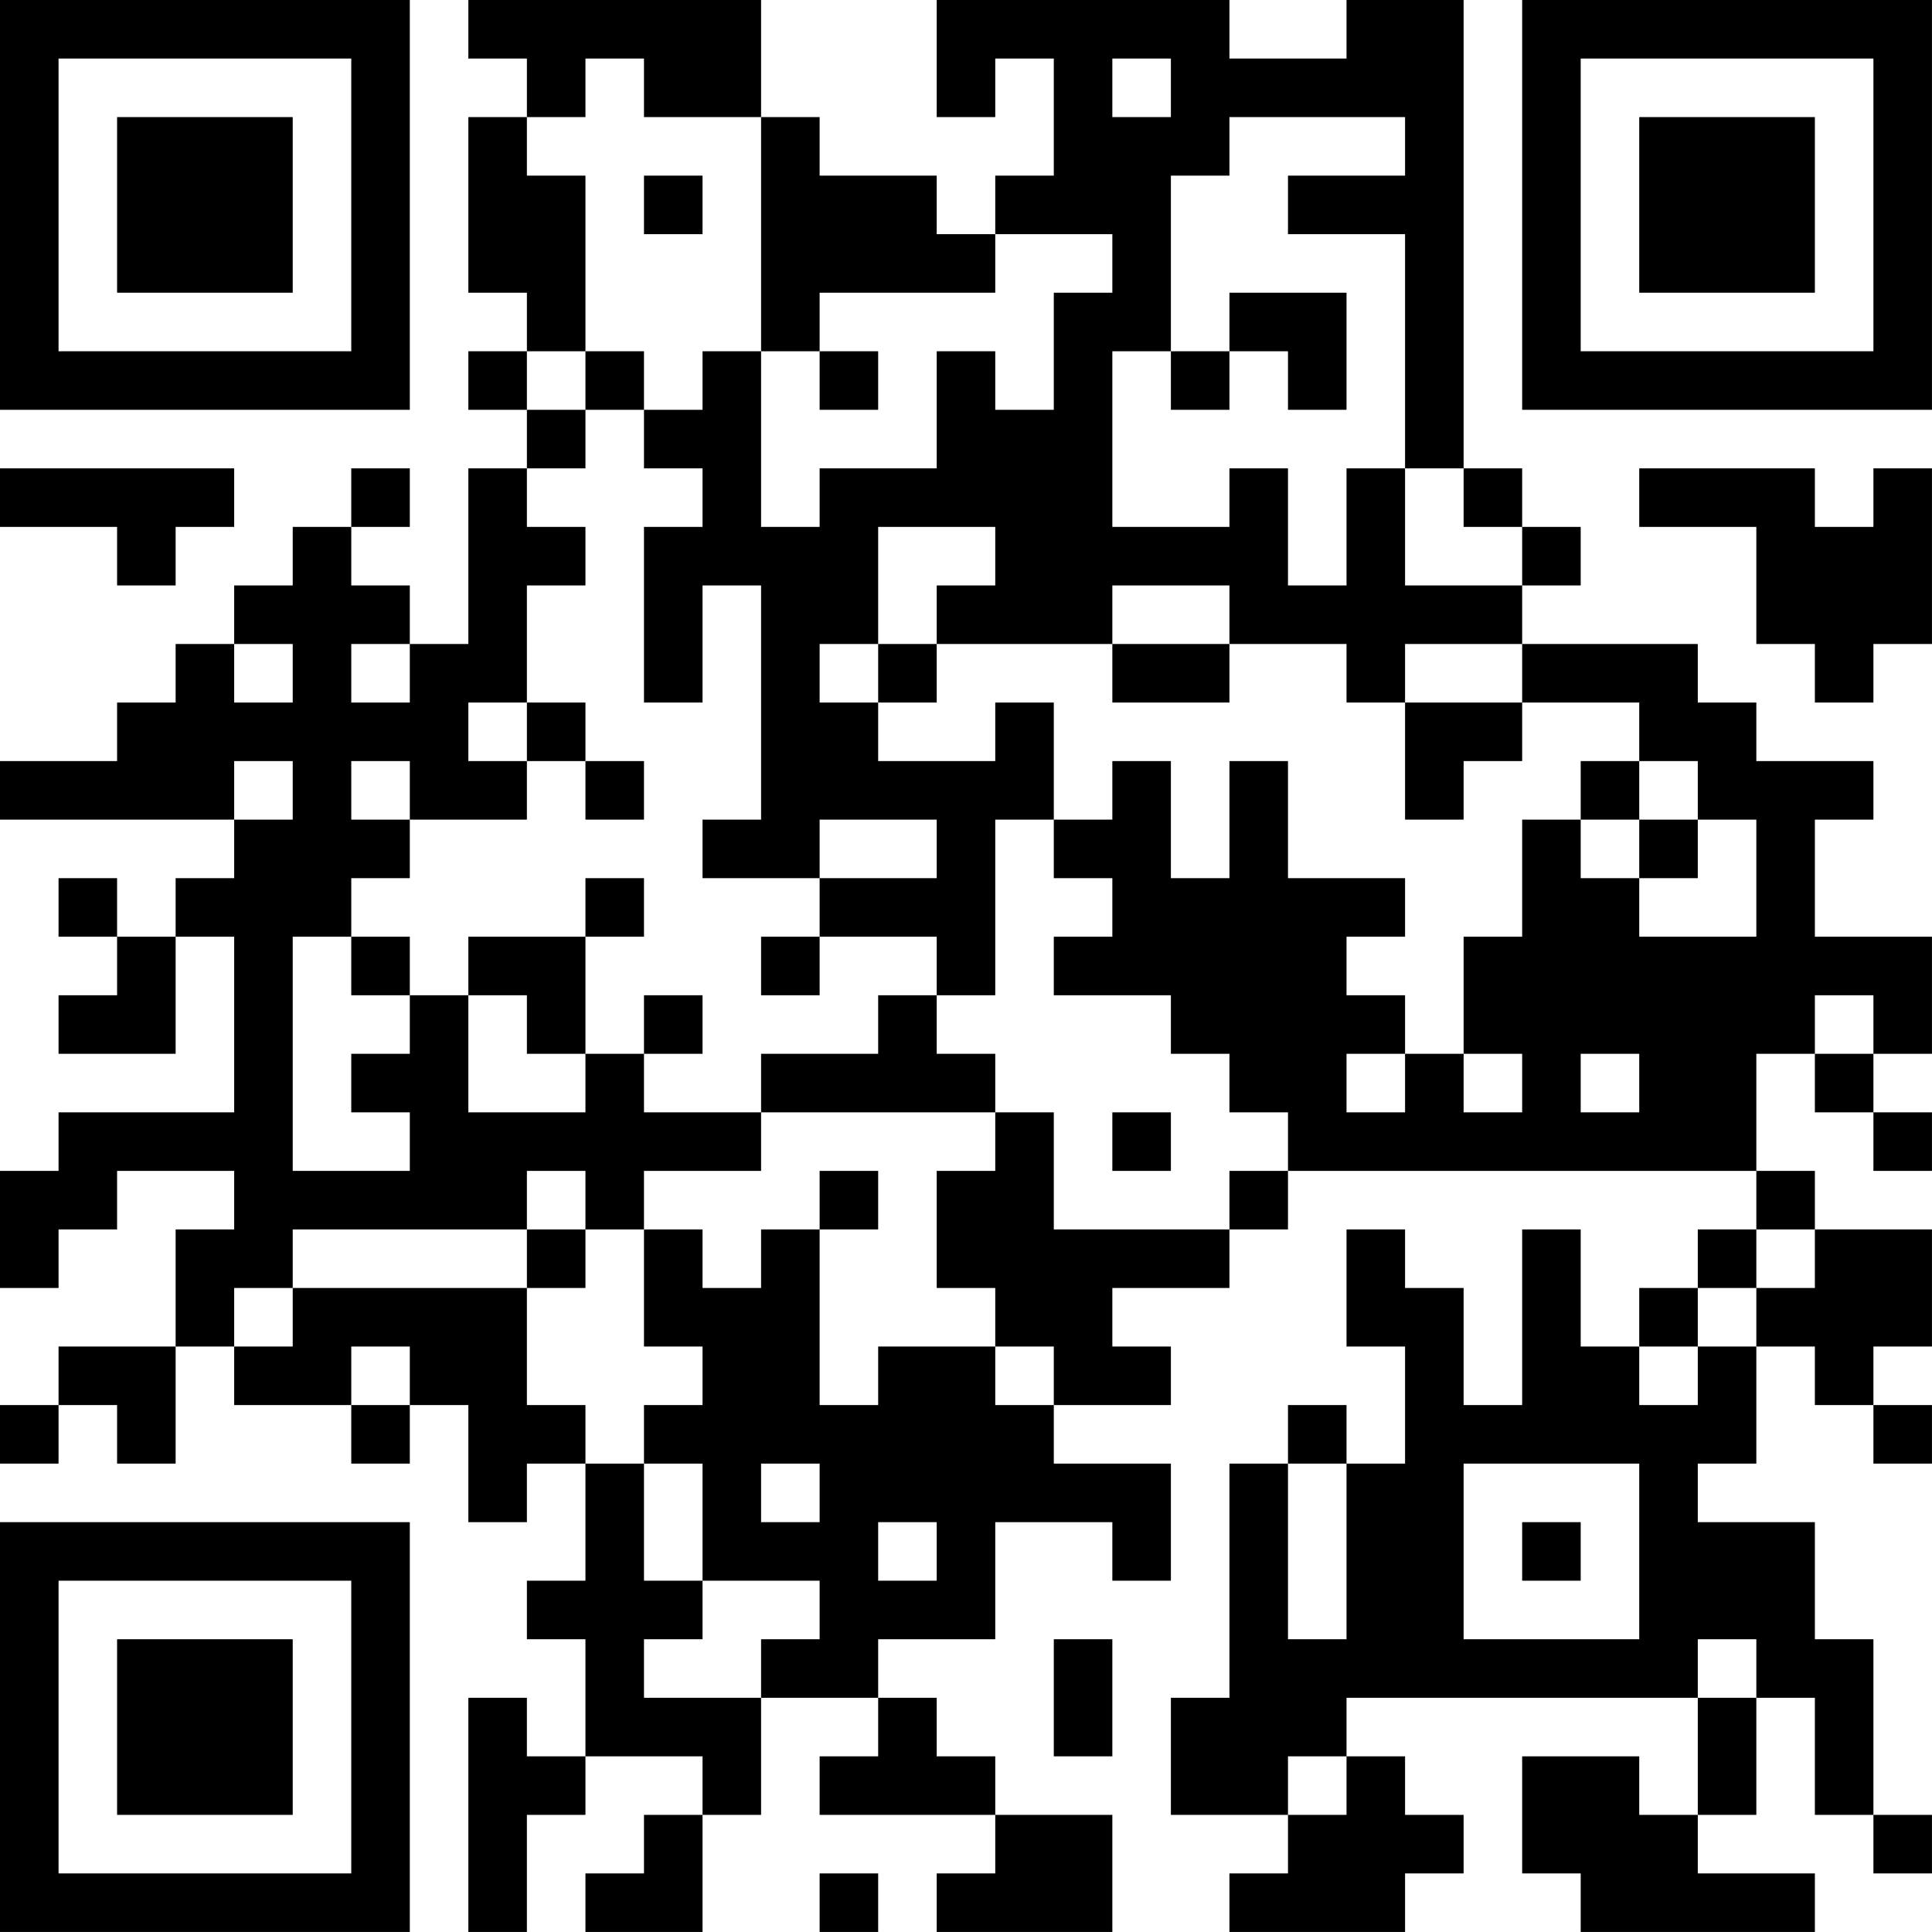 <?xml version="1.0" encoding="UTF-8"?>
<svg xmlns="http://www.w3.org/2000/svg" version="1.1" width="400" height="400" viewBox="0 0 400 400"><rect x="0" y="0" width="400" height="400" fill="#ffffff"/><g transform="scale(12.121)"><g transform="translate(0,0)"><path fill-rule="evenodd" d="M8 0L8 1L9 1L9 2L8 2L8 5L9 5L9 6L8 6L8 7L9 7L9 8L8 8L8 11L7 11L7 10L6 10L6 9L7 9L7 8L6 8L6 9L5 9L5 10L4 10L4 11L3 11L3 12L2 12L2 13L0 13L0 14L4 14L4 15L3 15L3 16L2 16L2 15L1 15L1 16L2 16L2 17L1 17L1 18L3 18L3 16L4 16L4 19L1 19L1 20L0 20L0 22L1 22L1 21L2 21L2 20L4 20L4 21L3 21L3 23L1 23L1 24L0 24L0 25L1 25L1 24L2 24L2 25L3 25L3 23L4 23L4 24L6 24L6 25L7 25L7 24L8 24L8 26L9 26L9 25L10 25L10 27L9 27L9 28L10 28L10 30L9 30L9 29L8 29L8 33L9 33L9 31L10 31L10 30L12 30L12 31L11 31L11 32L10 32L10 33L12 33L12 31L13 31L13 29L15 29L15 30L14 30L14 31L17 31L17 32L16 32L16 33L19 33L19 31L17 31L17 30L16 30L16 29L15 29L15 28L17 28L17 26L19 26L19 27L20 27L20 25L18 25L18 24L20 24L20 23L19 23L19 22L21 22L21 21L22 21L22 20L30 20L30 21L29 21L29 22L28 22L28 23L27 23L27 21L26 21L26 24L25 24L25 22L24 22L24 21L23 21L23 23L24 23L24 25L23 25L23 24L22 24L22 25L21 25L21 29L20 29L20 31L22 31L22 32L21 32L21 33L24 33L24 32L25 32L25 31L24 31L24 30L23 30L23 29L29 29L29 31L28 31L28 30L26 30L26 32L27 32L27 33L31 33L31 32L29 32L29 31L30 31L30 29L31 29L31 31L32 31L32 32L33 32L33 31L32 31L32 28L31 28L31 26L29 26L29 25L30 25L30 23L31 23L31 24L32 24L32 25L33 25L33 24L32 24L32 23L33 23L33 21L31 21L31 20L30 20L30 18L31 18L31 19L32 19L32 20L33 20L33 19L32 19L32 18L33 18L33 16L31 16L31 14L32 14L32 13L30 13L30 12L29 12L29 11L26 11L26 10L27 10L27 9L26 9L26 8L25 8L25 0L23 0L23 1L21 1L21 0L16 0L16 2L17 2L17 1L18 1L18 3L17 3L17 4L16 4L16 3L14 3L14 2L13 2L13 0ZM10 1L10 2L9 2L9 3L10 3L10 6L9 6L9 7L10 7L10 8L9 8L9 9L10 9L10 10L9 10L9 12L8 12L8 13L9 13L9 14L7 14L7 13L6 13L6 14L7 14L7 15L6 15L6 16L5 16L5 20L7 20L7 19L6 19L6 18L7 18L7 17L8 17L8 19L10 19L10 18L11 18L11 19L13 19L13 20L11 20L11 21L10 21L10 20L9 20L9 21L5 21L5 22L4 22L4 23L5 23L5 22L9 22L9 24L10 24L10 25L11 25L11 27L12 27L12 28L11 28L11 29L13 29L13 28L14 28L14 27L12 27L12 25L11 25L11 24L12 24L12 23L11 23L11 21L12 21L12 22L13 22L13 21L14 21L14 24L15 24L15 23L17 23L17 24L18 24L18 23L17 23L17 22L16 22L16 20L17 20L17 19L18 19L18 21L21 21L21 20L22 20L22 19L21 19L21 18L20 18L20 17L18 17L18 16L19 16L19 15L18 15L18 14L19 14L19 13L20 13L20 15L21 15L21 13L22 13L22 15L24 15L24 16L23 16L23 17L24 17L24 18L23 18L23 19L24 19L24 18L25 18L25 19L26 19L26 18L25 18L25 16L26 16L26 14L27 14L27 15L28 15L28 16L30 16L30 14L29 14L29 13L28 13L28 12L26 12L26 11L24 11L24 12L23 12L23 11L21 11L21 10L19 10L19 11L16 11L16 10L17 10L17 9L15 9L15 11L14 11L14 12L15 12L15 13L17 13L17 12L18 12L18 14L17 14L17 17L16 17L16 16L14 16L14 15L16 15L16 14L14 14L14 15L12 15L12 14L13 14L13 10L12 10L12 12L11 12L11 9L12 9L12 8L11 8L11 7L12 7L12 6L13 6L13 9L14 9L14 8L16 8L16 6L17 6L17 7L18 7L18 5L19 5L19 4L17 4L17 5L14 5L14 6L13 6L13 2L11 2L11 1ZM19 1L19 2L20 2L20 1ZM21 2L21 3L20 3L20 6L19 6L19 9L21 9L21 8L22 8L22 10L23 10L23 8L24 8L24 10L26 10L26 9L25 9L25 8L24 8L24 4L22 4L22 3L24 3L24 2ZM11 3L11 4L12 4L12 3ZM21 5L21 6L20 6L20 7L21 7L21 6L22 6L22 7L23 7L23 5ZM10 6L10 7L11 7L11 6ZM14 6L14 7L15 7L15 6ZM0 8L0 9L2 9L2 10L3 10L3 9L4 9L4 8ZM28 8L28 9L30 9L30 11L31 11L31 12L32 12L32 11L33 11L33 8L32 8L32 9L31 9L31 8ZM4 11L4 12L5 12L5 11ZM6 11L6 12L7 12L7 11ZM15 11L15 12L16 12L16 11ZM19 11L19 12L21 12L21 11ZM9 12L9 13L10 13L10 14L11 14L11 13L10 13L10 12ZM24 12L24 14L25 14L25 13L26 13L26 12ZM4 13L4 14L5 14L5 13ZM27 13L27 14L28 14L28 15L29 15L29 14L28 14L28 13ZM10 15L10 16L8 16L8 17L9 17L9 18L10 18L10 16L11 16L11 15ZM6 16L6 17L7 17L7 16ZM13 16L13 17L14 17L14 16ZM11 17L11 18L12 18L12 17ZM15 17L15 18L13 18L13 19L17 19L17 18L16 18L16 17ZM31 17L31 18L32 18L32 17ZM27 18L27 19L28 19L28 18ZM19 19L19 20L20 20L20 19ZM14 20L14 21L15 21L15 20ZM9 21L9 22L10 22L10 21ZM30 21L30 22L29 22L29 23L28 23L28 24L29 24L29 23L30 23L30 22L31 22L31 21ZM6 23L6 24L7 24L7 23ZM13 25L13 26L14 26L14 25ZM22 25L22 28L23 28L23 25ZM25 25L25 28L28 28L28 25ZM15 26L15 27L16 27L16 26ZM26 26L26 27L27 27L27 26ZM18 28L18 30L19 30L19 28ZM29 28L29 29L30 29L30 28ZM22 30L22 31L23 31L23 30ZM14 32L14 33L15 33L15 32ZM0 0L0 7L7 7L7 0ZM1 1L1 6L6 6L6 1ZM2 2L2 5L5 5L5 2ZM26 0L26 7L33 7L33 0ZM27 1L27 6L32 6L32 1ZM28 2L28 5L31 5L31 2ZM0 26L0 33L7 33L7 26ZM1 27L1 32L6 32L6 27ZM2 28L2 31L5 31L5 28Z" fill="#000000"/></g></g></svg>
